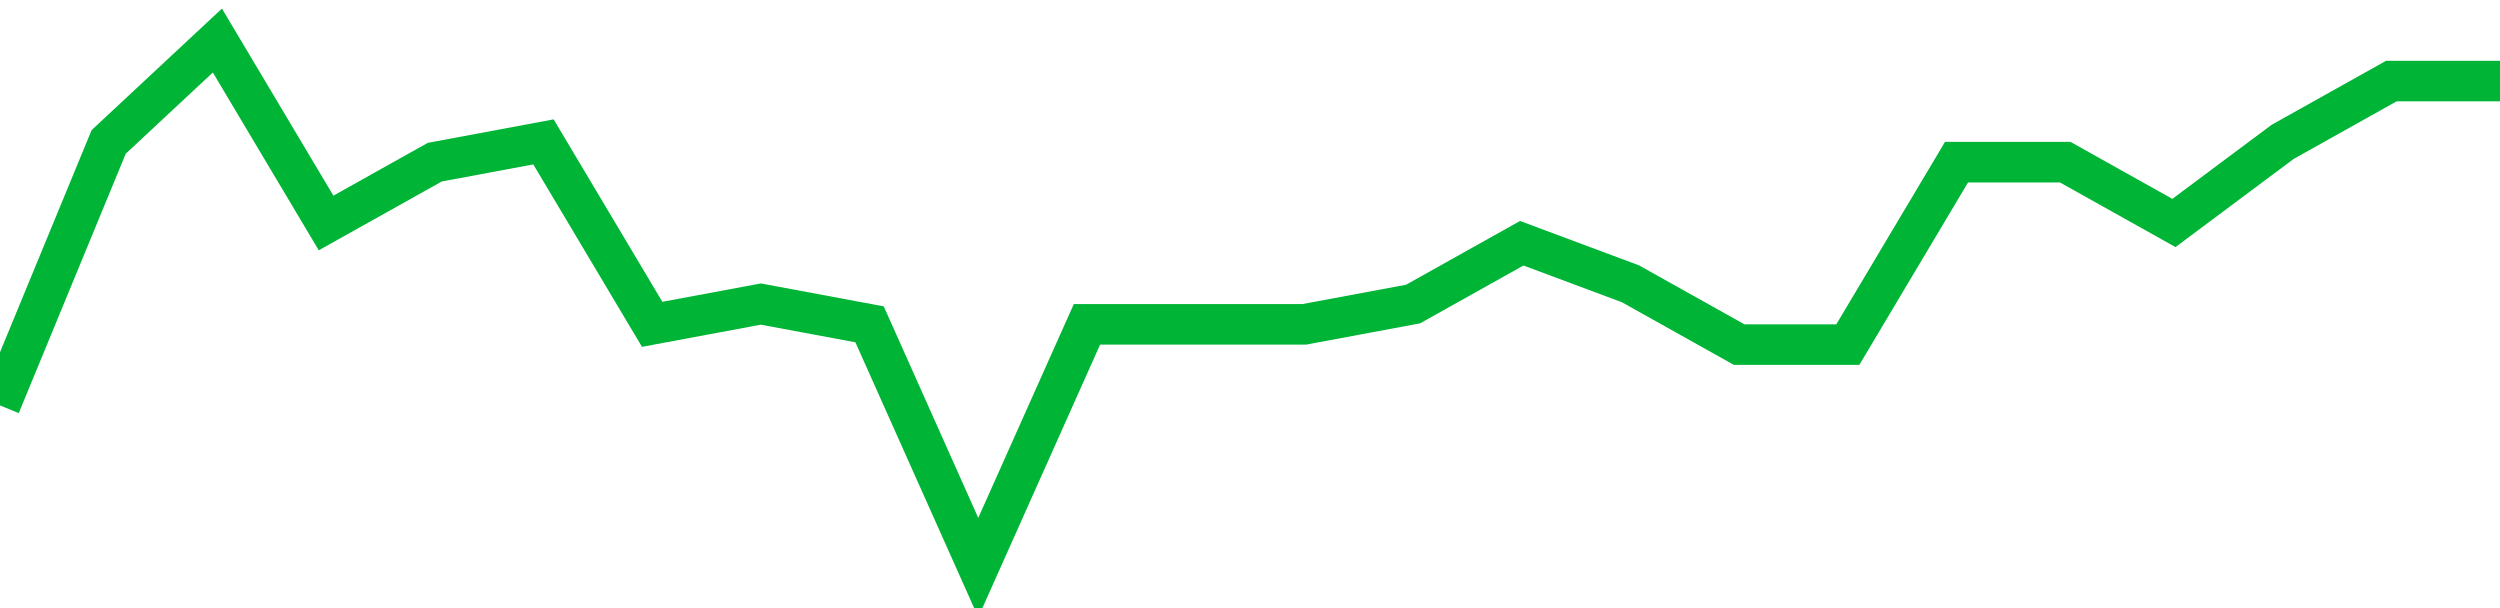 <!-- Generated with https://github.com/jxxe/sparkline/ --><svg viewBox="0 0 185 45" class="sparkline" xmlns="http://www.w3.org/2000/svg"><path class="sparkline--fill" d="M 0 30 L 0 30 L 8.043 10.5 L 16.087 3 L 24.13 16.5 L 32.174 12 L 40.217 10.5 L 48.261 24 L 56.304 22.5 L 64.348 24 L 72.391 42 L 80.435 24 L 88.478 24 L 96.522 24 L 104.565 22.5 L 112.609 18 L 120.652 21 L 128.696 25.5 L 136.739 25.5 L 144.783 12 L 152.826 12 L 160.87 16.5 L 168.913 10.5 L 176.957 6 L 185 6 V 45 L 0 45 Z" stroke="none" fill="none" ></path><path class="sparkline--line" d="M 0 30 L 0 30 L 8.043 10.5 L 16.087 3 L 24.13 16.5 L 32.174 12 L 40.217 10.5 L 48.261 24 L 56.304 22.5 L 64.348 24 L 72.391 42 L 80.435 24 L 88.478 24 L 96.522 24 L 104.565 22.5 L 112.609 18 L 120.652 21 L 128.696 25.5 L 136.739 25.5 L 144.783 12 L 152.826 12 L 160.87 16.5 L 168.913 10.5 L 176.957 6 L 185 6" fill="none" stroke-width="3" stroke="#00B436" ></path></svg>